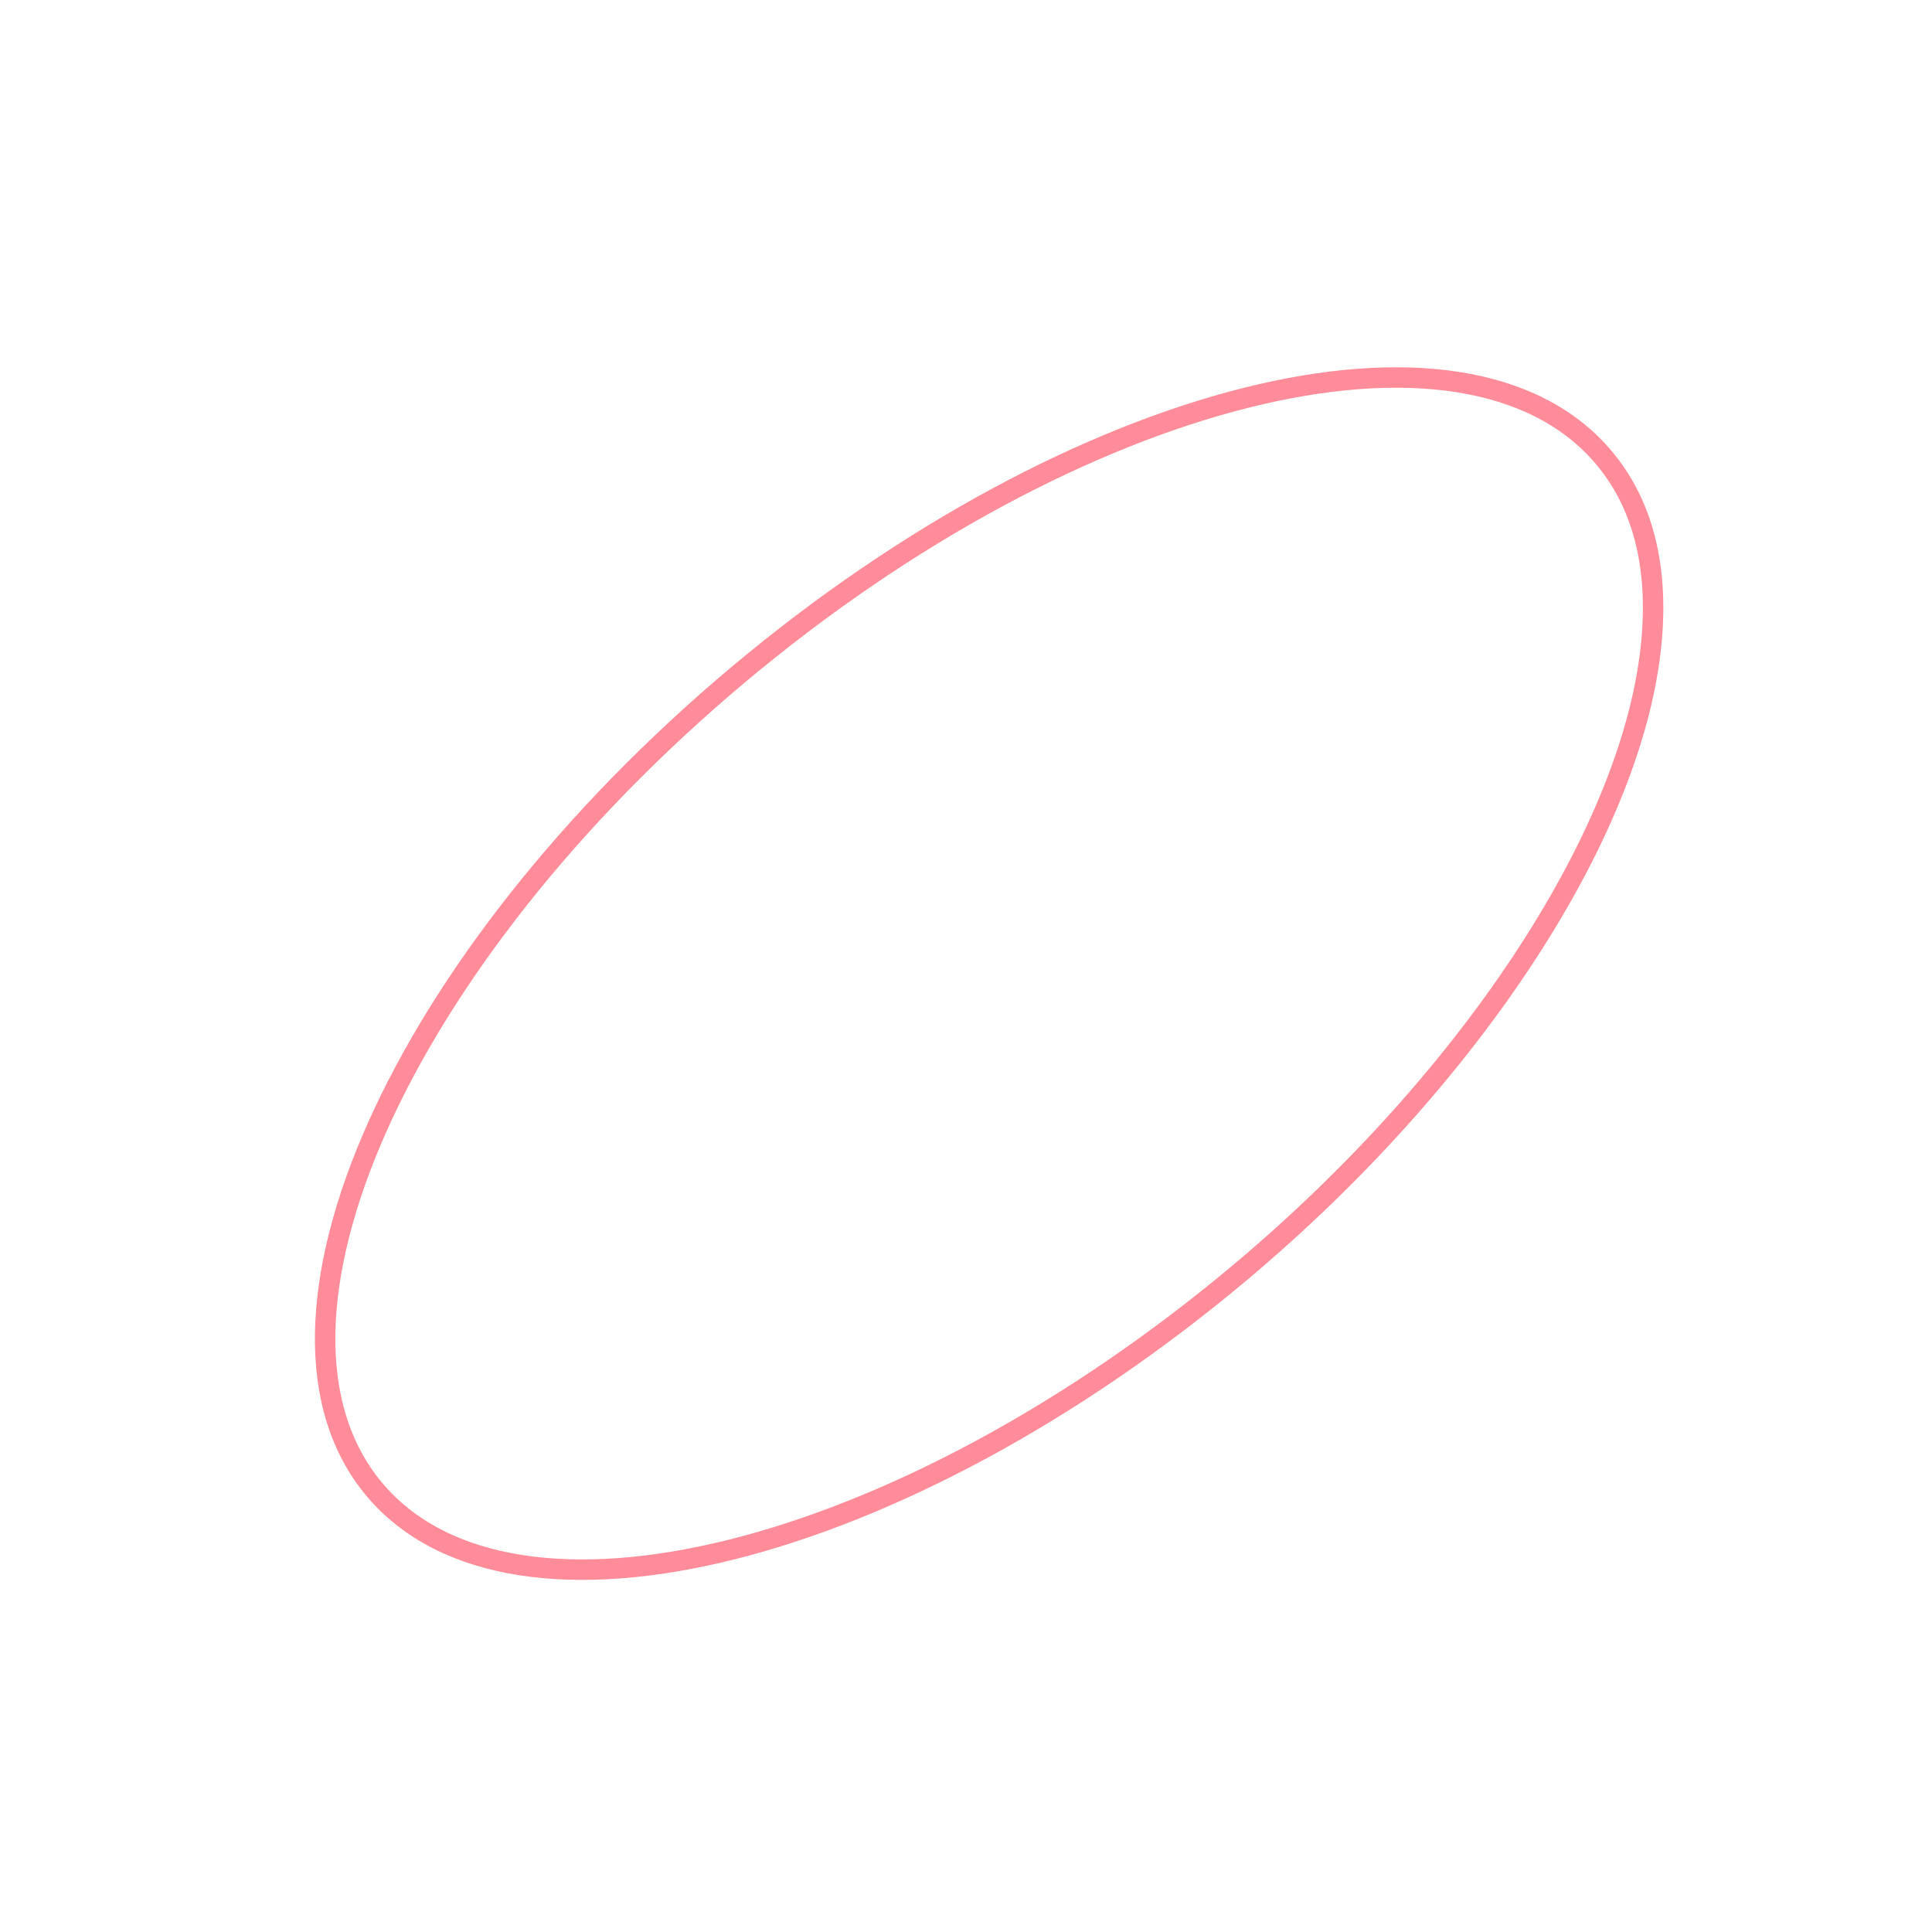 <?xml version="1.0" encoding="utf-8"?>
<!-- Generator: Adobe Illustrator 16.0.0, SVG Export Plug-In . SVG Version: 6.00 Build 0)  -->
<!DOCTYPE svg PUBLIC "-//W3C//DTD SVG 1.1//EN" "http://www.w3.org/Graphics/SVG/1.1/DTD/svg11.dtd">
<svg version="1.1" id="Ebene_1" xmlns="http://www.w3.org/2000/svg" xmlns:xlink="http://www.w3.org/1999/xlink" x="0px" y="0px"
	 width="283.46px" height="283.46px" viewBox="0 0 283.46 283.46" enable-background="new 0 0 283.46 283.46" xml:space="preserve">
<g>
	<g>
		<g>
			<path fill="none" stroke="#FF8C98" stroke-width="3" stroke-miterlimit="10" d="M235.331,67.162
				c-20.294-24.186-77.268-9.914-127.007,31.816c-49.737,41.731-73.693,95.36-53.403,119.545
				c20.293,24.188,77.269,9.917,127.008-31.813c34.269-28.752,57.977-65.204,60.401-92.872
				C243.293,82.822,240.941,73.847,235.331,67.162z"/>
		</g>
	</g>
</g>
</svg>
